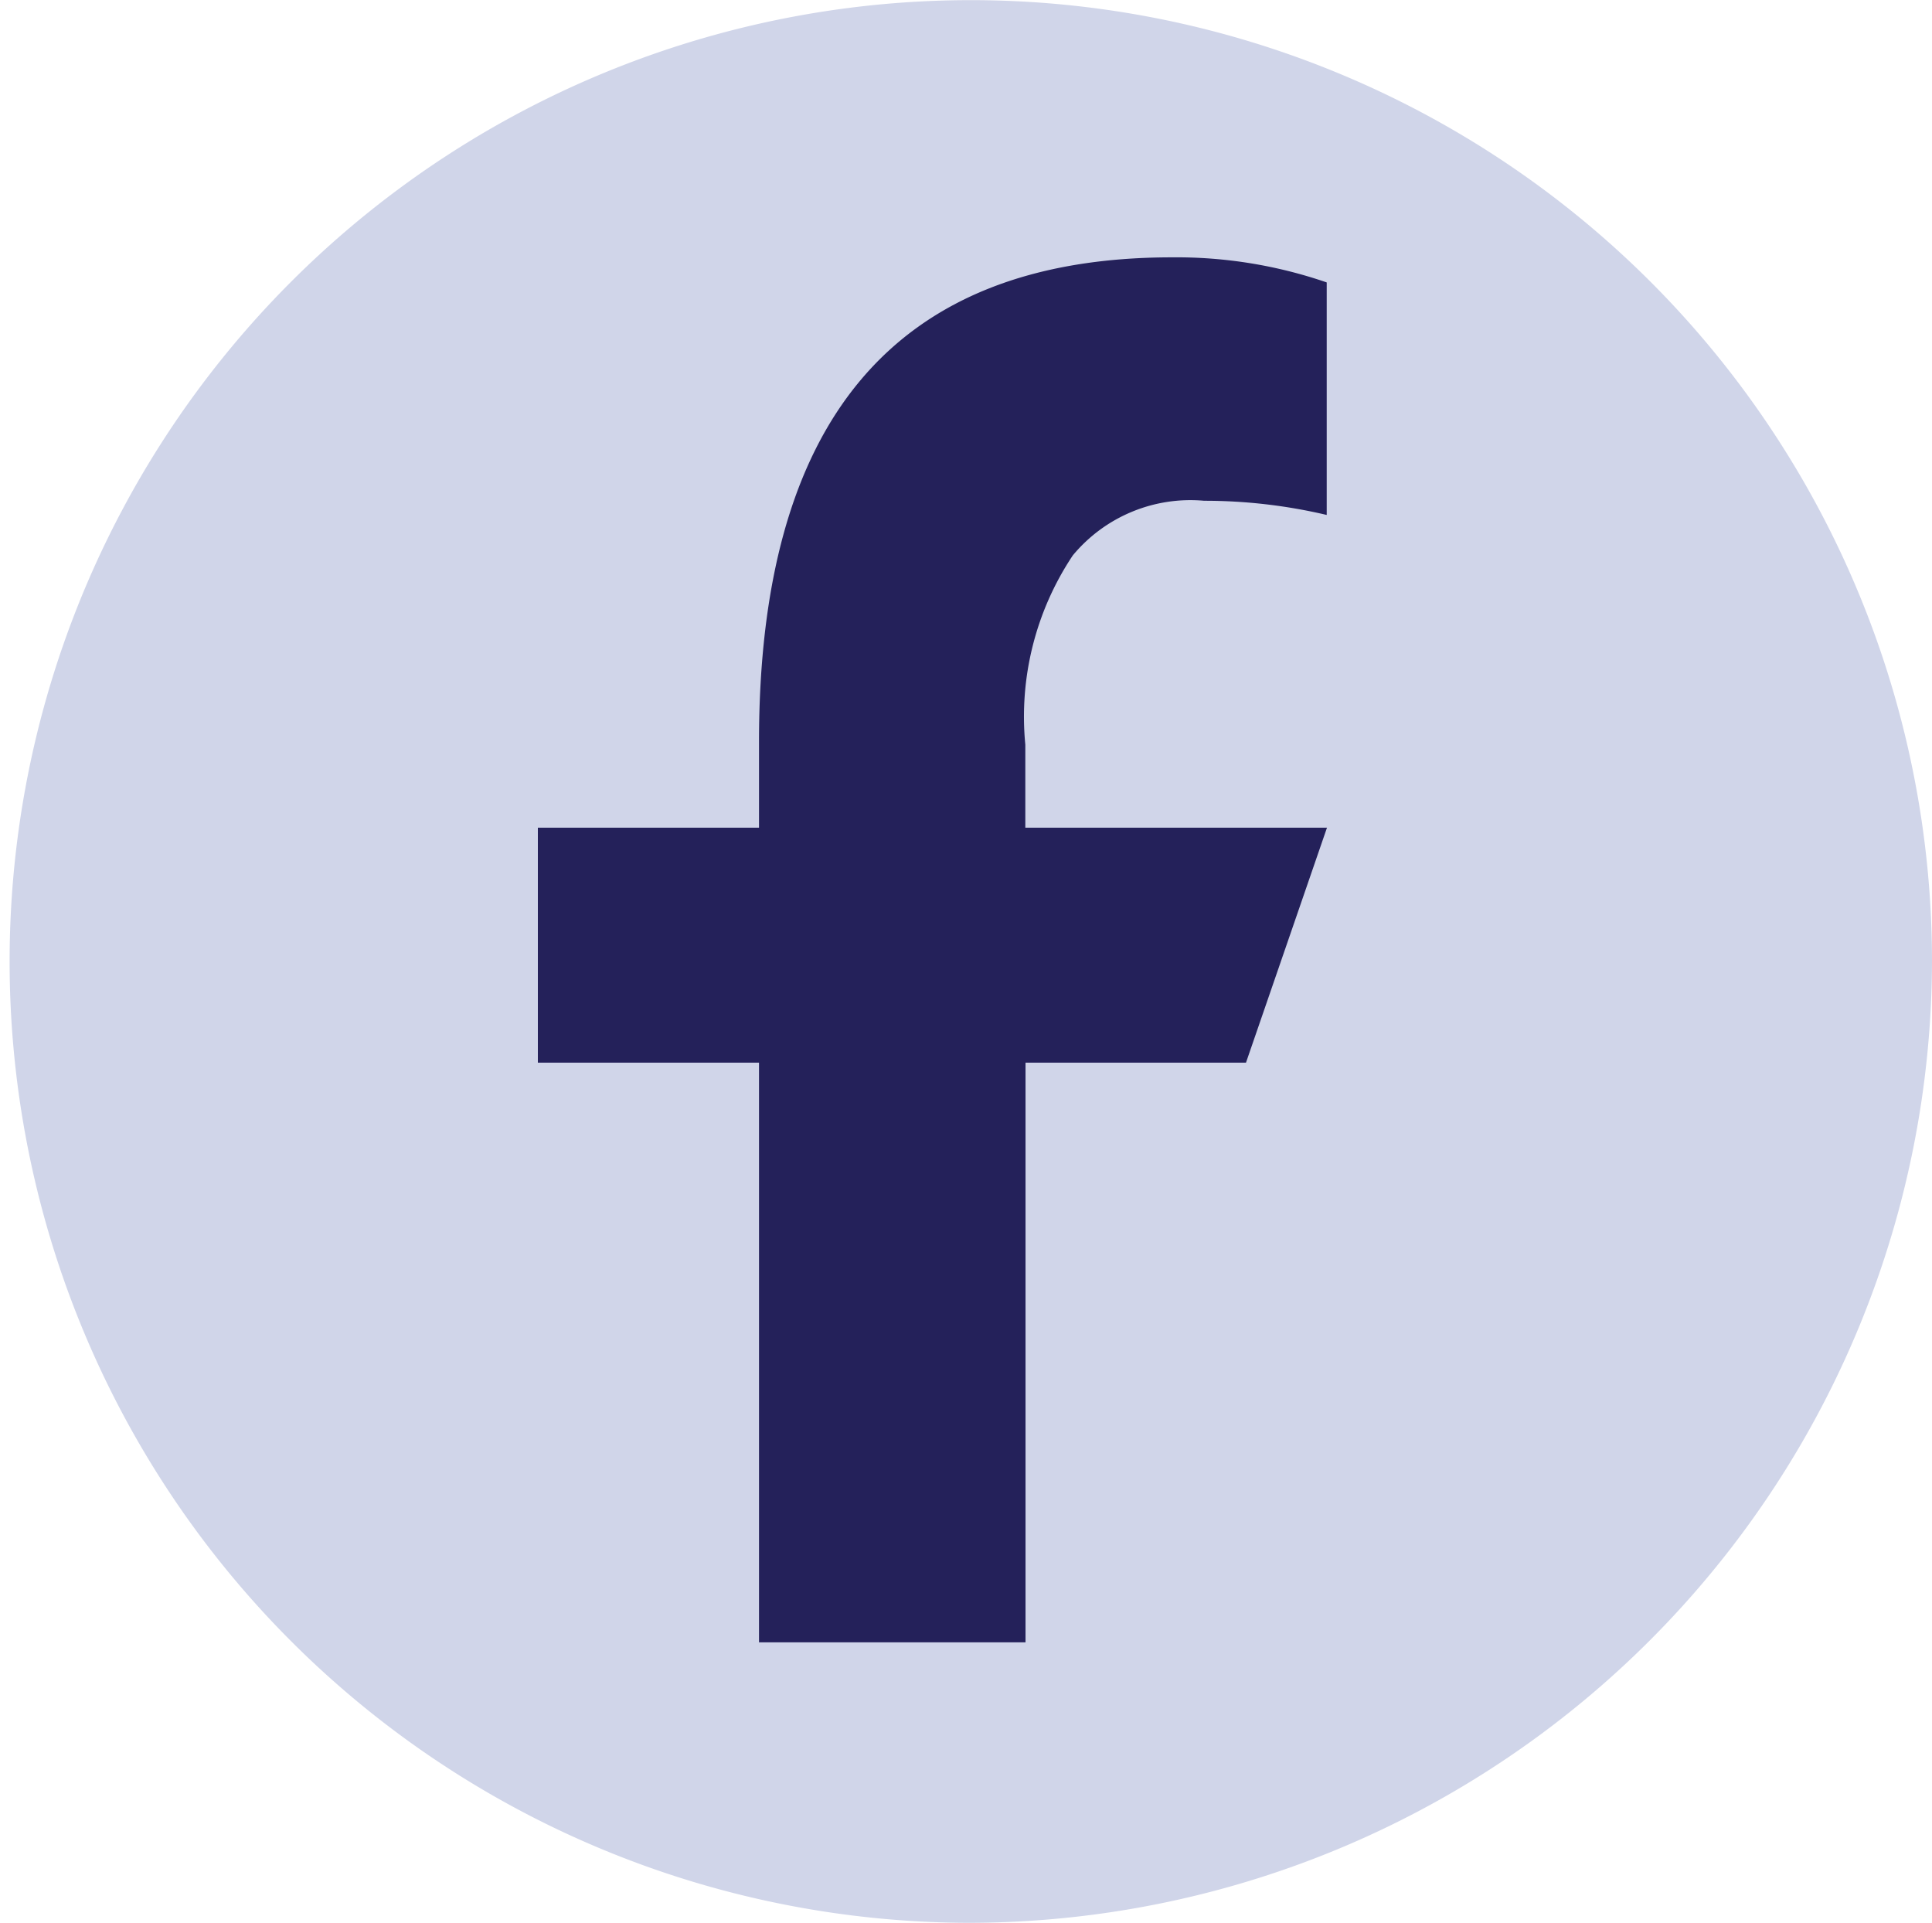 <svg id="Social_-_Facebook" data-name="Social - Facebook" xmlns="http://www.w3.org/2000/svg" width="28.743" height="28.602" viewBox="0 0 28.743 28.602">
  <path id="Path_703" data-name="Path 703" d="M132.843,141.18h0a14.3,14.3,0,1,1,14.371-14.3,14.337,14.337,0,0,1-14.371,14.3" transform="translate(-118.471 -112.578)" fill="#d0d5e9"/>
  <path id="Path_706" data-name="Path 706" d="M132.683,128.385v8.623h-3.965v-8.623h-3.29V124.89h3.29v-1.277c0-4.725,1.97-7.207,6.146-7.207a6.872,6.872,0,0,1,2.3.373v3.459a7.916,7.916,0,0,0-1.823-.211,2.273,2.273,0,0,0-1.954.812,4.321,4.321,0,0,0-.707,2.816v1.235h4.488l-1.205,3.495Z" transform="translate(-117.426 -112.578)" fill="#24215a"/>
</svg>
